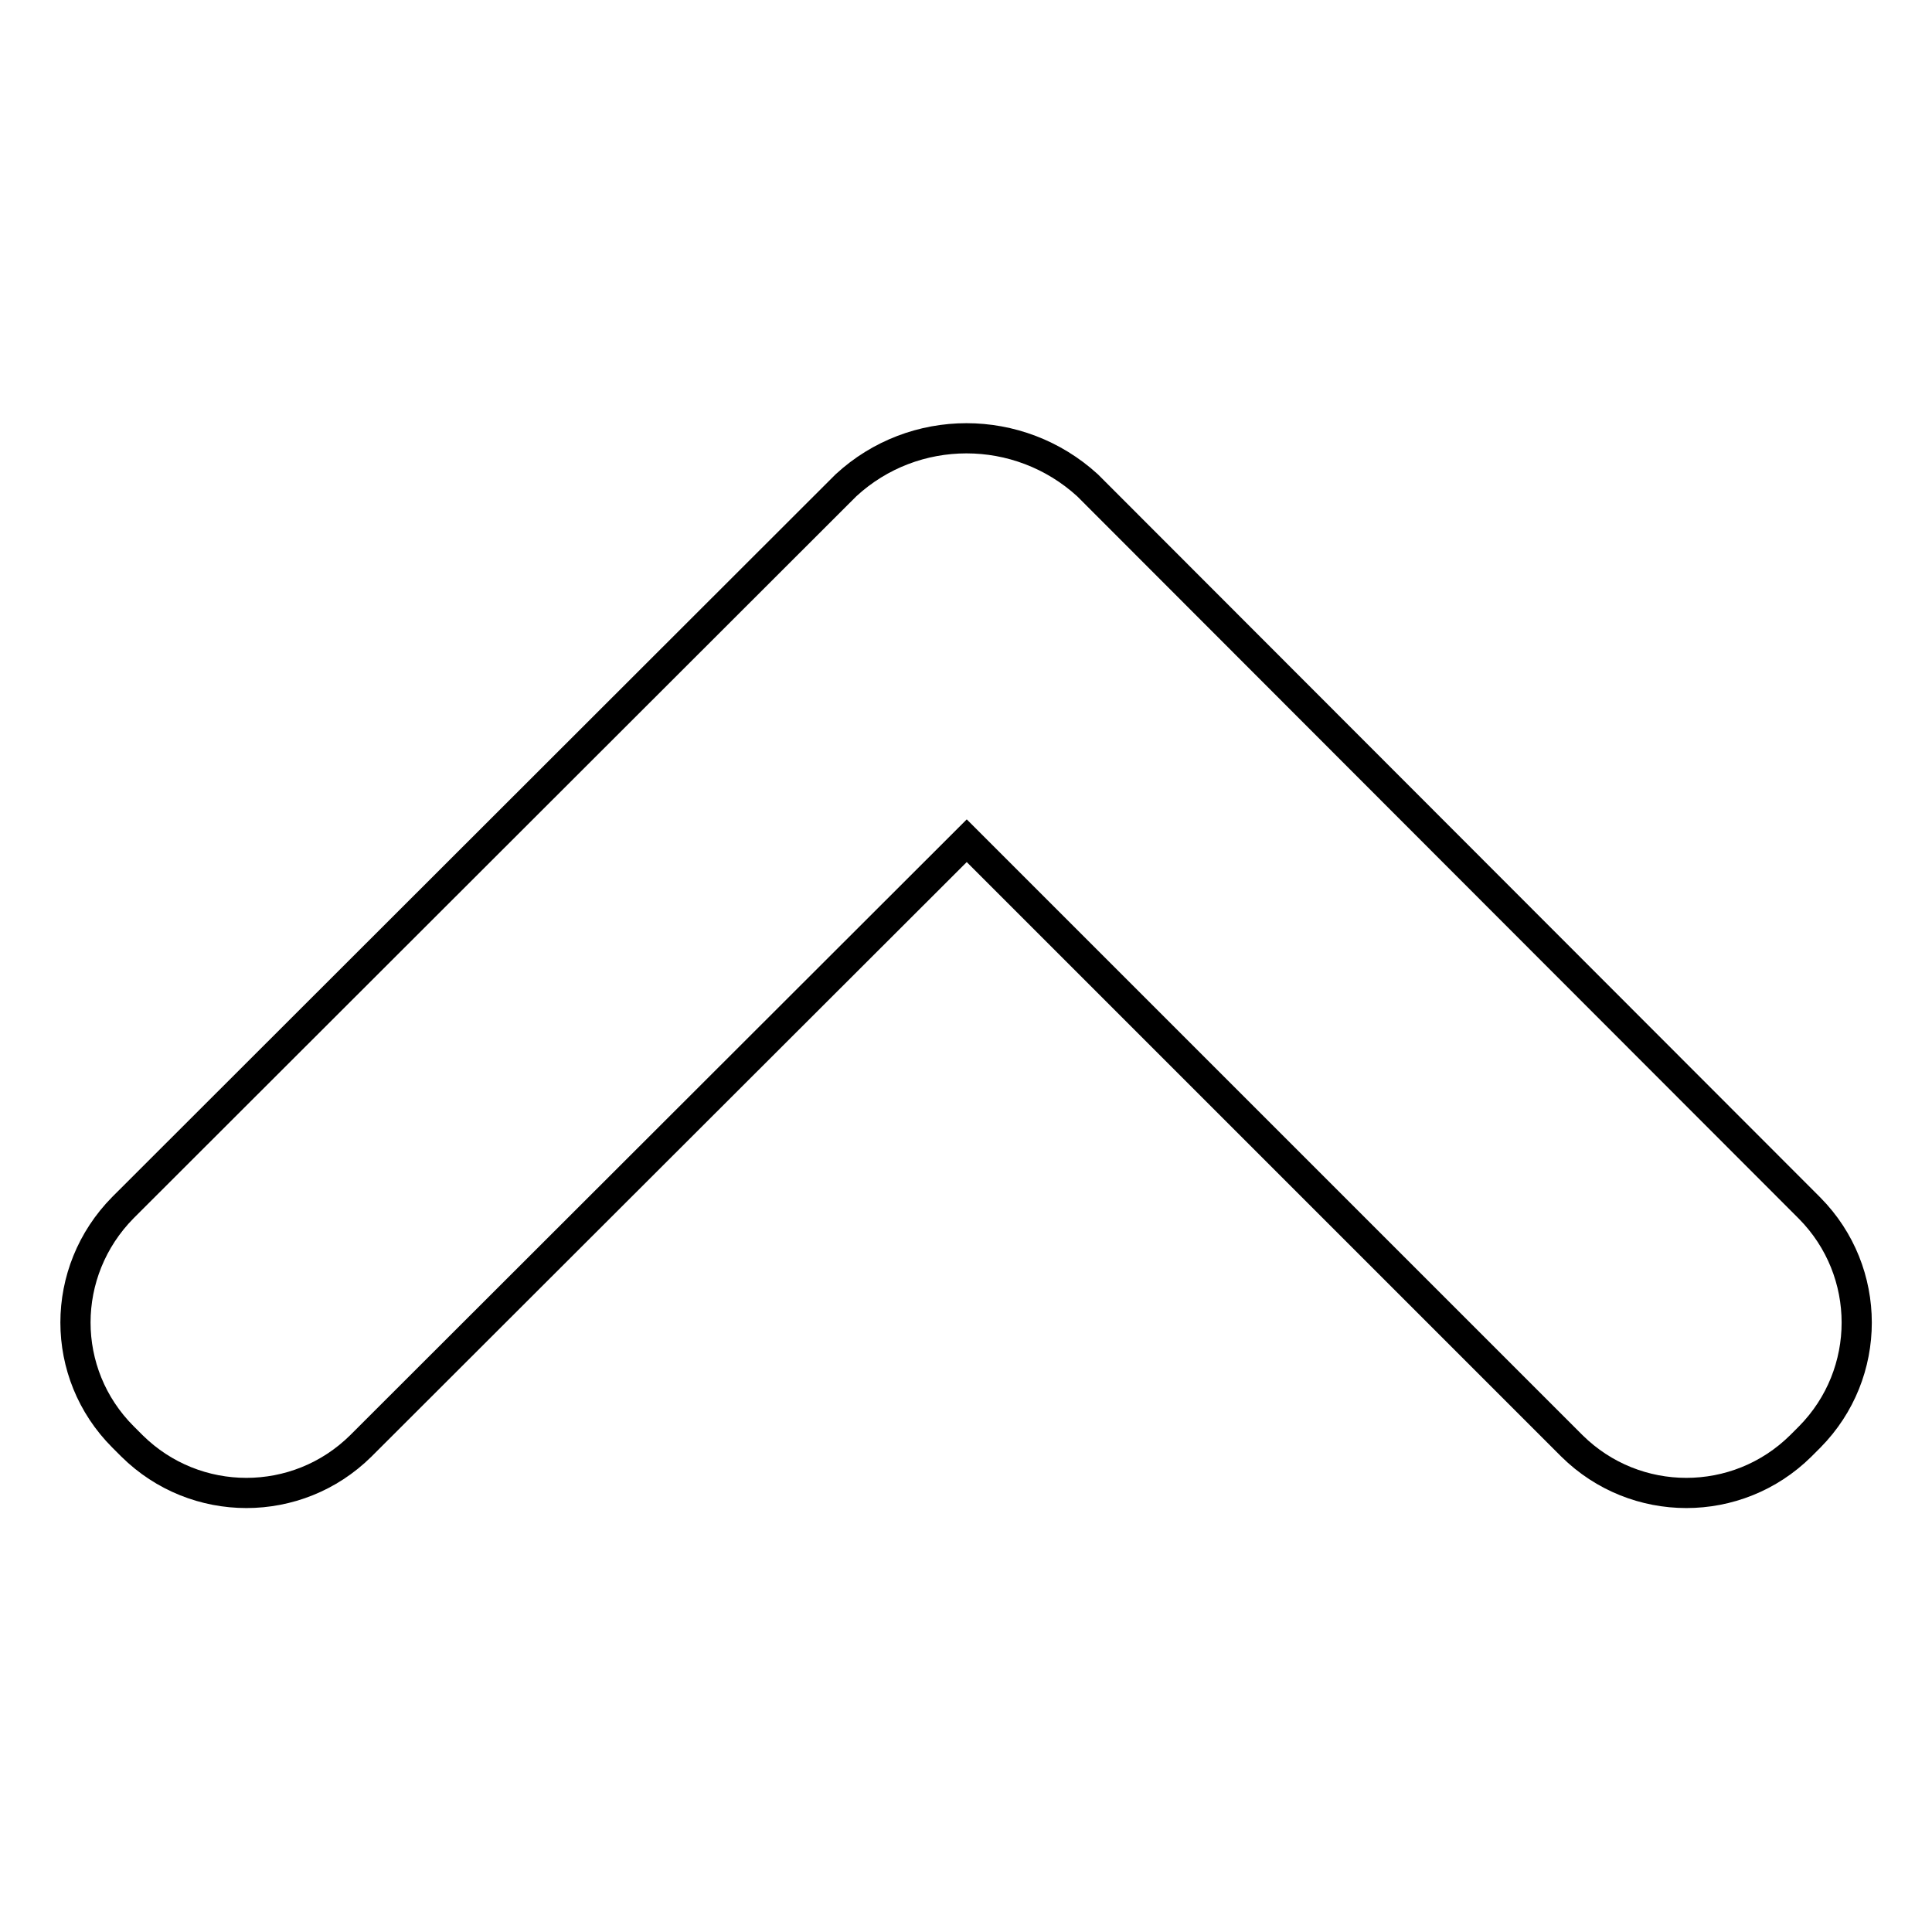 <?xml version="1.0" encoding="utf-8"?>
<!-- Svg Vector Icons : http://www.onlinewebfonts.com/icon -->
<!DOCTYPE svg PUBLIC "-//W3C//DTD SVG 1.1//EN" "http://www.w3.org/Graphics/SVG/1.1/DTD/svg11.dtd">
<svg version="1.1" xmlns="http://www.w3.org/2000/svg" xmlns:xlink="http://www.w3.org/1999/xlink" x="0px" y="0px" viewBox="0 0 256 256" enable-background="new 0 0 256 256" xml:space="preserve">
<g> <path stroke-width="4" fill-opacity="0" stroke="#000000"  d="M16.3,190.4l1.2,1.2c8.4,8.3,21.9,8.3,30.3,0l80.3-80.2l80.2,80.2c8.4,8.3,21.9,8.3,30.3,0l1.2-1.2 c8.3-8.4,8.3-21.9,0-30.3l-95.7-95.8c-9.1-8.3-23-8.3-32,0l-95.8,95.7C7.9,168.5,7.9,182,16.3,190.4L16.3,190.4z"/></g>
</svg>